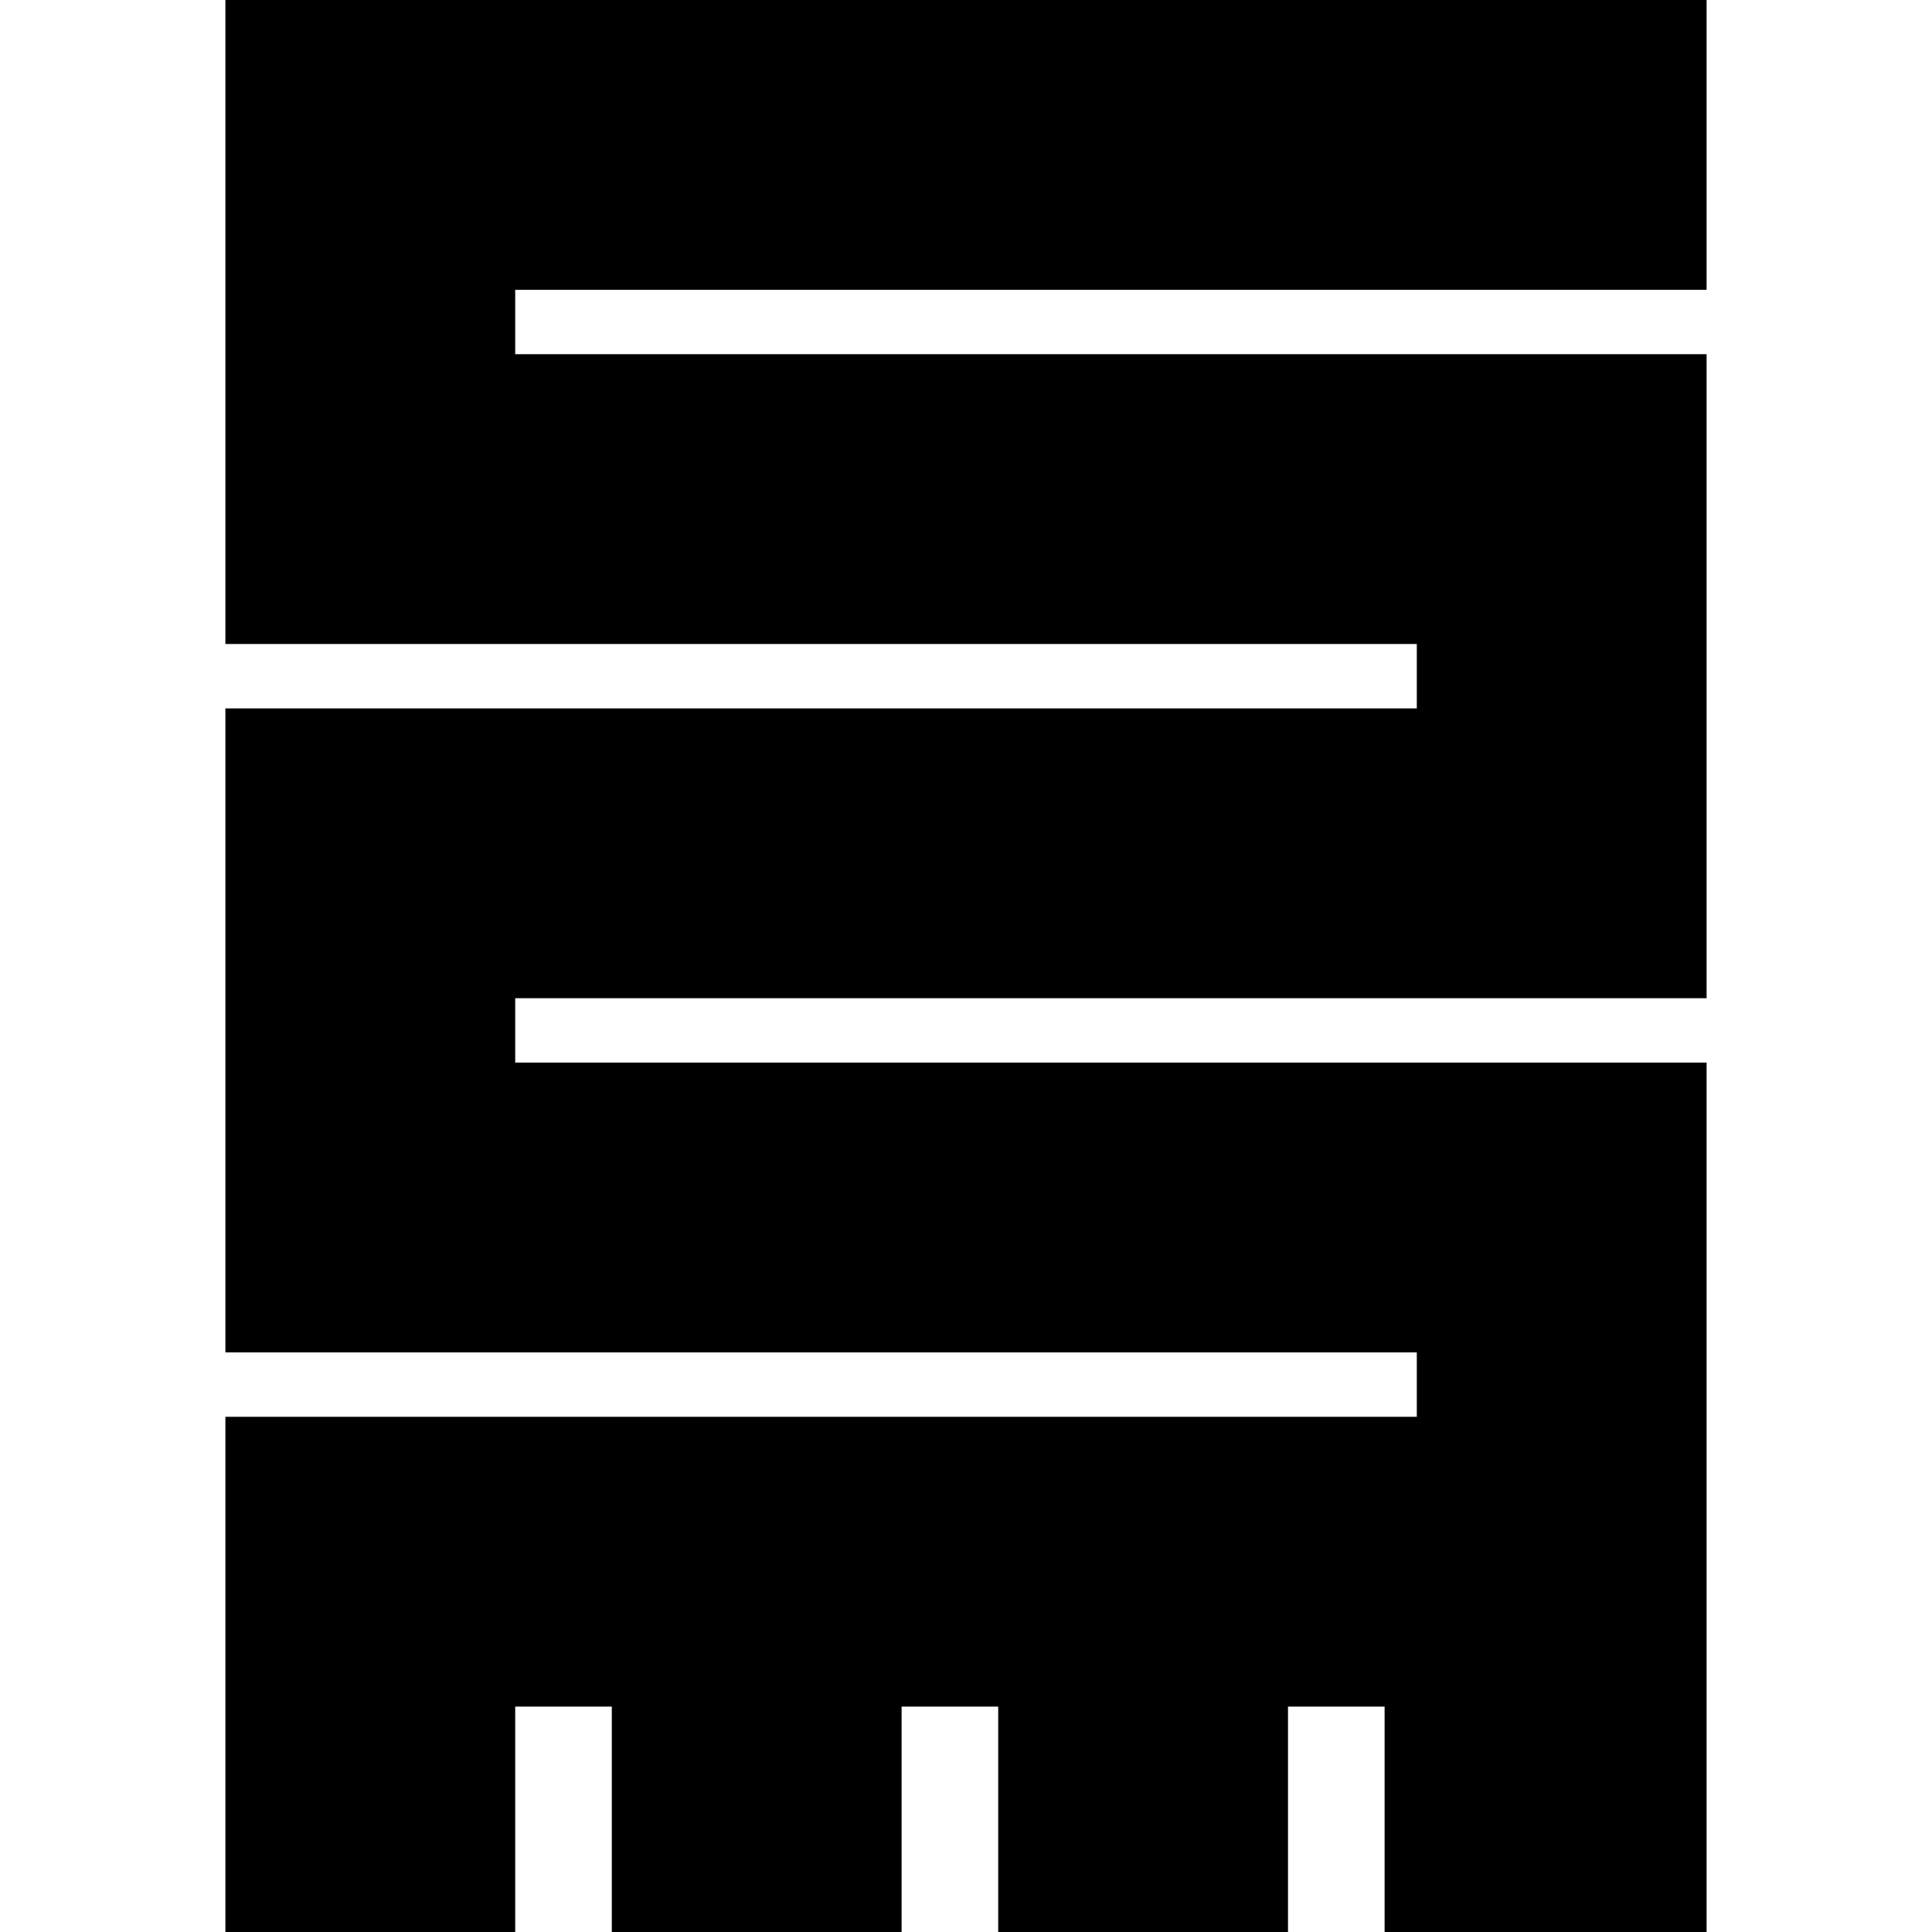 <?xml version="1.0" encoding="iso-8859-1"?>
<!-- Generator: Adobe Illustrator 19.0.0, SVG Export Plug-In . SVG Version: 6.00 Build 0)  -->
<svg version="1.1" id="Capa_1" xmlns="http://www.w3.org/2000/svg" xmlns:xlink="http://www.w3.org/1999/xlink" x="0px" y="0px"
	 viewBox="0 0 60 60" style="enable-background:new 0 0 60 60;" xml:space="preserve">
<g>
	<polygon points="53,9 53,0 7,0 7,20 44,20 44,22 7,22 7,42 44,42 44,44 7,44 7,60 16,60 16,53 19,53 19,60 28,60 28,53 31,53 
		31,60 40,60 40,53 43,53 43,60 53,60 53,33 16,33 16,31 53,31 53,11 16,11 16,9 	"/>
</g>
<g>
</g>
<g>
</g>
<g>
</g>
<g>
</g>
<g>
</g>
<g>
</g>
<g>
</g>
<g>
</g>
<g>
</g>
<g>
</g>
<g>
</g>
<g>
</g>
<g>
</g>
<g>
</g>
<g>
</g>
</svg>
